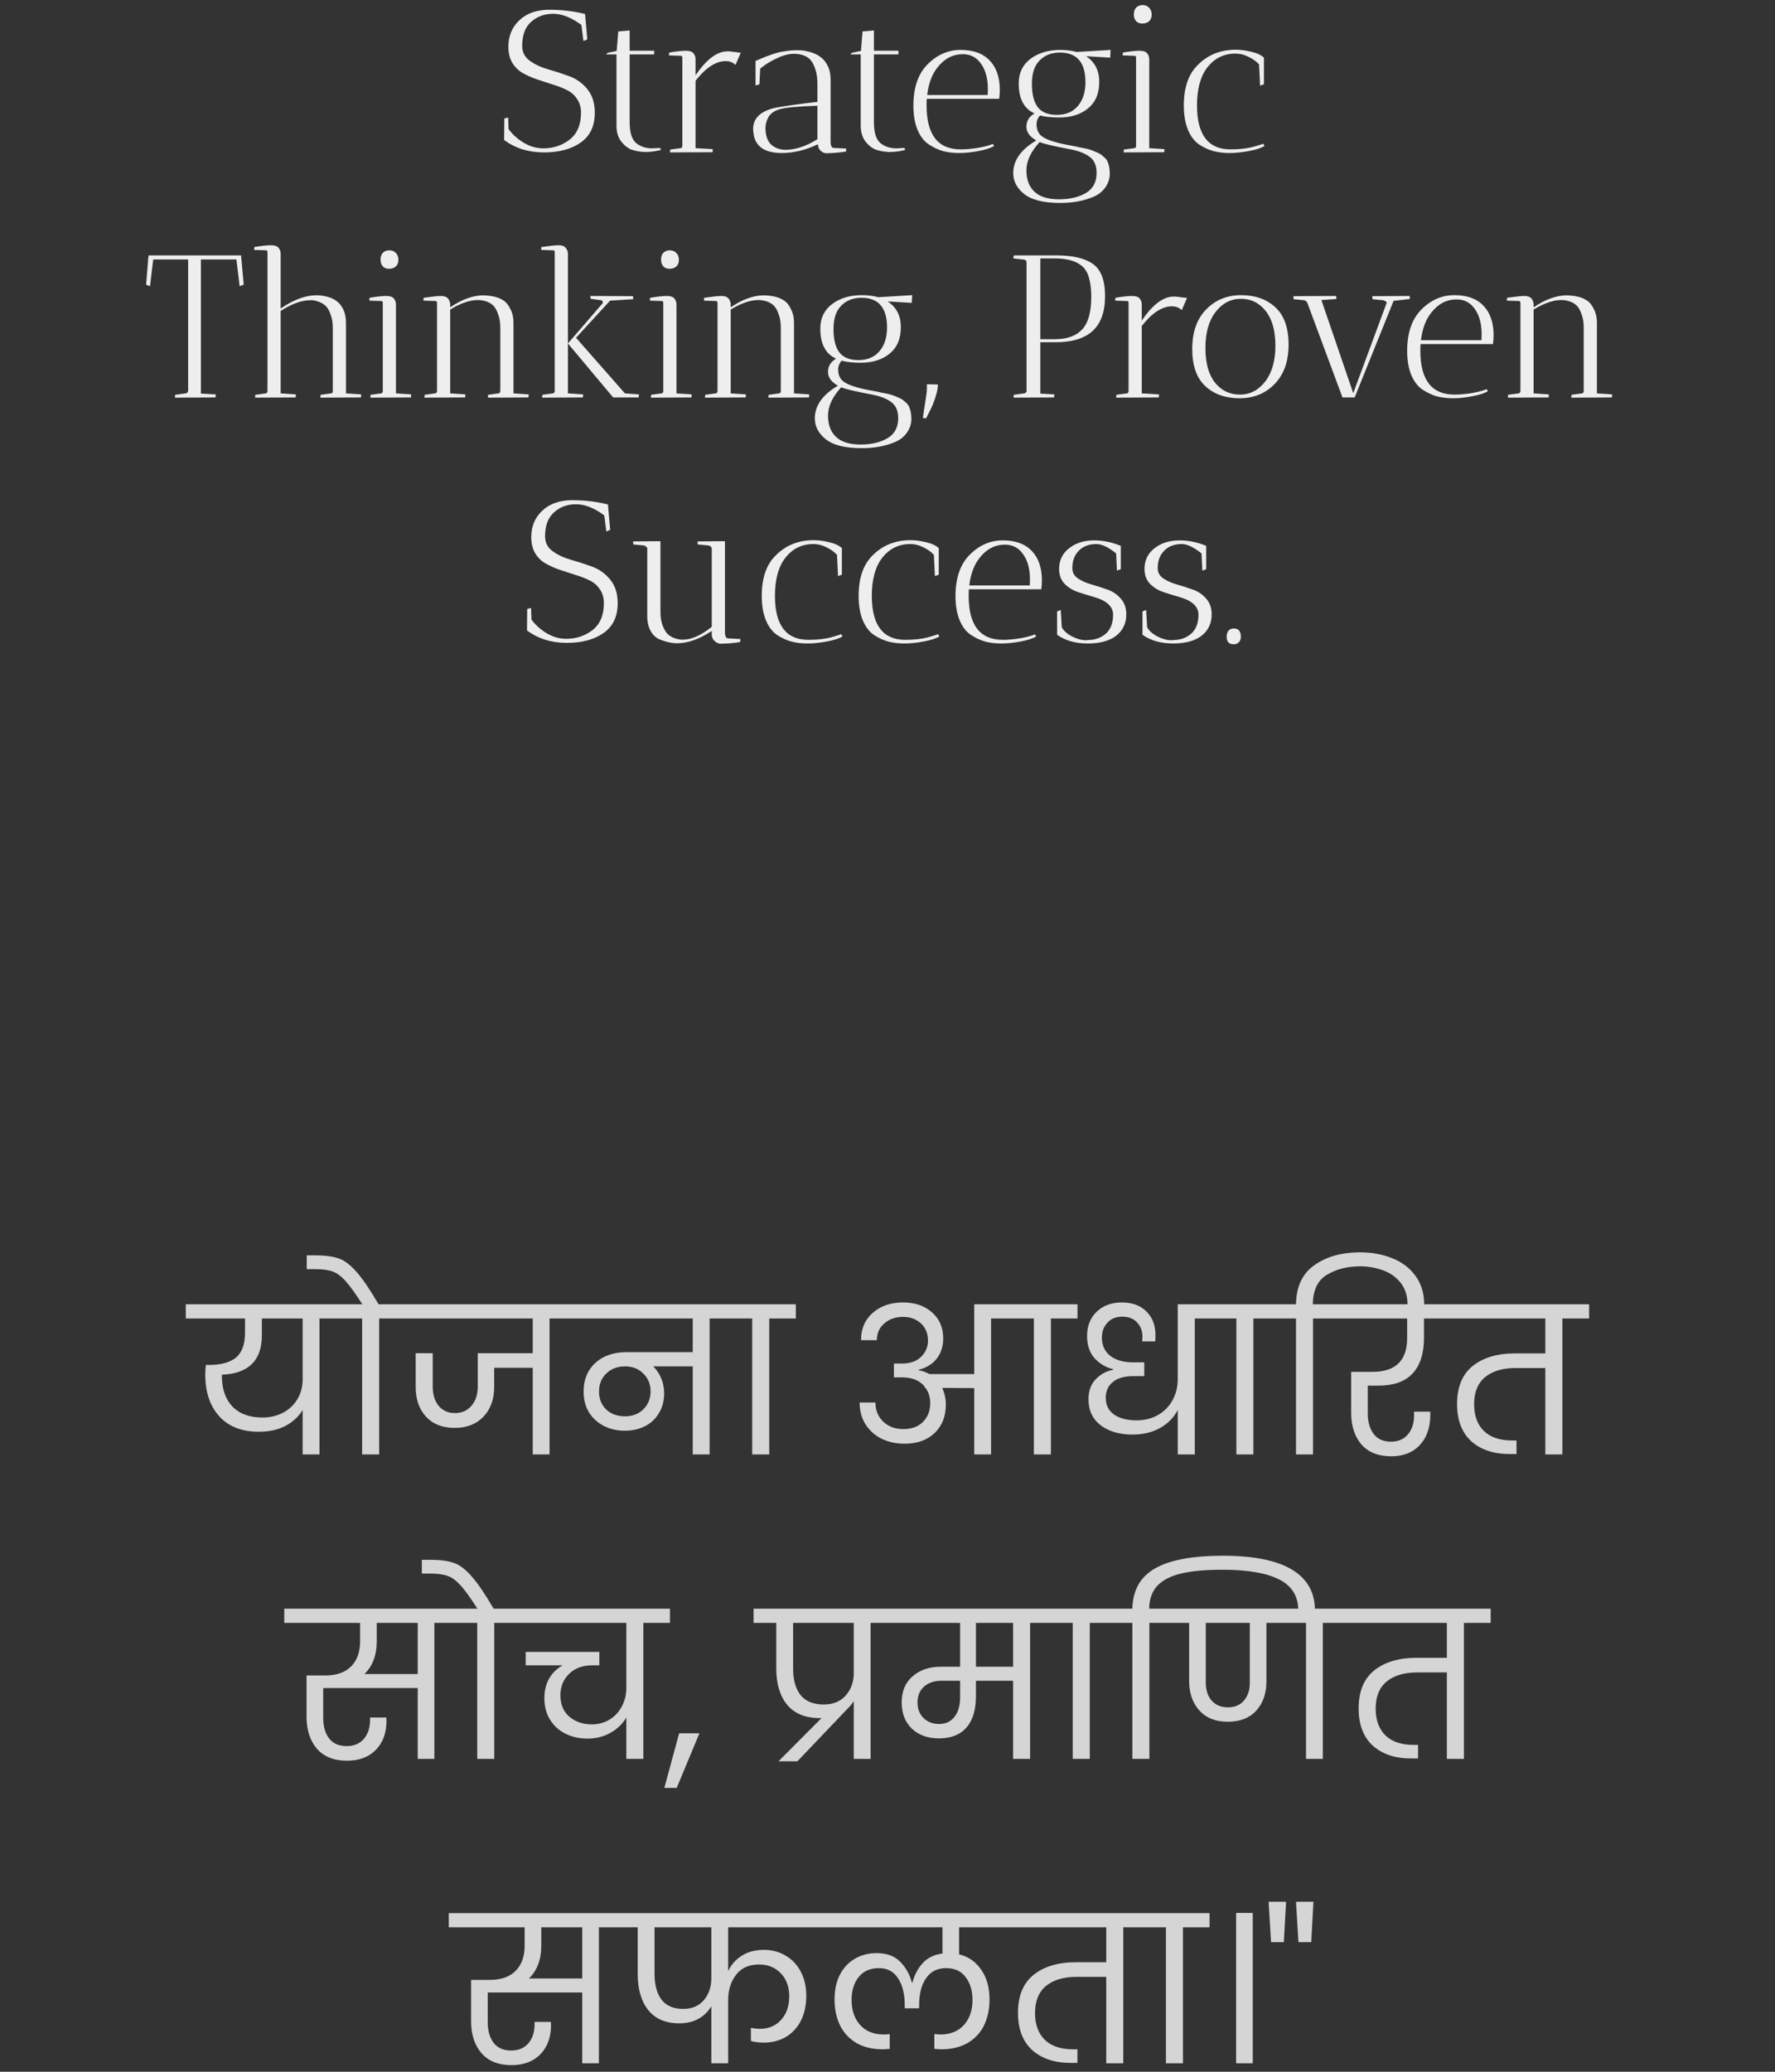 <svg width="210" height="245" viewBox="0 0 210 245" fill="none" xmlns="http://www.w3.org/2000/svg">
<rect x="0" y="0" width="210" height="245" fill="#333333" stroke="none"/>
<path d="M64.275 17.544C65.459 17.544 66.499 17.2 67.394 16.512C68.29 15.808 68.739 14.744 68.739 13.32C68.739 12.68 68.579 12.136 68.258 11.688C67.954 11.224 67.546 10.872 67.034 10.632C66.522 10.376 65.963 10.16 65.355 9.984C64.746 9.792 64.138 9.592 63.531 9.384C62.922 9.176 62.362 8.928 61.85 8.64C61.339 8.352 60.922 7.944 60.602 7.416C60.298 6.888 60.147 6.256 60.147 5.52C60.147 4.24 60.587 3.192 61.467 2.376C62.346 1.56 63.523 1.152 64.995 1.152C66.466 1.152 67.874 1.32 69.219 1.656L69.483 4.656L69.026 4.848L68.787 2.952C67.603 2.072 66.49 1.632 65.451 1.632C64.41 1.632 63.538 1.952 62.834 2.592C62.13 3.216 61.779 4.16 61.779 5.424C61.779 6.16 62.075 6.744 62.666 7.176C63.258 7.608 63.971 7.944 64.802 8.184C65.65 8.424 66.49 8.696 67.323 9C68.171 9.304 68.891 9.816 69.483 10.536C70.075 11.256 70.371 12.192 70.371 13.344C70.371 14.896 69.819 16.064 68.715 16.848C67.611 17.632 66.154 18.024 64.347 18.024C62.538 18.024 60.971 17.536 59.642 16.56L59.666 14.016L60.123 13.896L60.17 15.264C60.602 15.872 61.194 16.408 61.947 16.872C62.699 17.32 63.474 17.544 64.275 17.544ZM77.182 17.544L78.118 17.496L78.19 17.736C78.174 17.736 78.062 17.76 77.854 17.808C77.374 17.92 76.838 17.976 76.246 17.976C75.702 17.944 75.206 17.856 74.758 17.712C74.31 17.552 73.894 17.232 73.51 16.752C73.126 16.256 72.934 15.624 72.934 14.856V6.432H71.71L71.902 6.24L72.958 6.024L73.15 3.72L74.494 3.6V6H77.398V6.432H74.494V14.448C74.494 15.664 74.75 16.488 75.262 16.92C75.774 17.336 76.414 17.544 77.182 17.544ZM82.289 6.984V8.904C83.553 7.048 84.793 6.104 86.009 6.072C86.105 6.072 86.201 6.072 86.297 6.072L87.641 6.24L87.017 7.68C86.713 7.376 86.321 7.224 85.841 7.224C84.673 7.24 83.489 8.016 82.289 9.552V17.52L84.329 17.64C84.329 17.656 84.321 17.776 84.305 18L79.265 18.024C79.265 17.88 79.273 17.768 79.289 17.688L80.537 17.52C80.665 17.504 80.729 17.392 80.729 17.184V6.768C80.697 6.656 80.649 6.6 80.585 6.6L79.145 6.552L79.169 6.216C80.033 6.072 80.689 6 81.137 6C81.585 6 81.889 6.104 82.049 6.312C82.209 6.52 82.289 6.744 82.289 6.984ZM96.781 17.088H96.709C95.269 17.76 93.869 18.096 92.509 18.096C90.381 18.096 89.253 17.256 89.125 15.576C89.109 15.464 89.101 15.36 89.101 15.264C89.101 14.032 89.909 13.208 91.525 12.792C92.485 12.584 94.213 12.336 96.709 12.048V9.936C96.709 9.264 96.629 8.688 96.469 8.208C96.309 7.728 96.133 7.376 95.941 7.152C95.749 6.912 95.501 6.728 95.197 6.6C94.813 6.44 94.381 6.36 93.901 6.36C93.437 6.36 92.901 6.48 92.293 6.72C91.413 7.088 90.629 7.552 89.941 8.112L89.845 9.984L89.389 10.104V7.2L89.629 7.104C90.877 6.56 91.829 6.232 92.485 6.12C93.141 6.008 93.621 5.952 93.925 5.952C94.229 5.936 94.517 5.936 94.789 5.952C95.077 5.968 95.445 6.04 95.893 6.168C96.341 6.296 96.725 6.48 97.045 6.72C97.381 6.944 97.669 7.288 97.909 7.752C98.149 8.216 98.269 8.768 98.269 9.408V16.752C98.269 17.248 98.397 17.496 98.653 17.496L100.117 17.568L100.093 17.928C99.197 18.056 98.397 18.12 97.693 18.12C97.501 18.104 97.301 18.008 97.093 17.832C96.885 17.64 96.781 17.392 96.781 17.088ZM92.941 17.712C94.125 17.712 95.381 17.296 96.709 16.464V12.504C94.309 12.584 92.797 12.728 92.173 12.936C91.565 13.128 91.141 13.44 90.901 13.872C90.677 14.288 90.565 14.704 90.565 15.12C90.565 15.2 90.565 15.28 90.565 15.36C90.613 16.192 90.861 16.792 91.309 17.16C91.757 17.528 92.301 17.712 92.941 17.712ZM106.08 17.544L107.016 17.496L107.088 17.736C107.072 17.736 106.96 17.76 106.752 17.808C106.272 17.92 105.736 17.976 105.144 17.976C104.6 17.944 104.104 17.856 103.656 17.712C103.208 17.552 102.792 17.232 102.408 16.752C102.024 16.256 101.832 15.624 101.832 14.856V6.432H100.608L100.8 6.24L101.856 6.024L102.048 3.72L103.392 3.6V6H106.296V6.432H103.392V14.448C103.392 15.664 103.648 16.488 104.16 16.92C104.672 17.336 105.312 17.544 106.08 17.544ZM109.624 12.48C109.624 15.936 110.968 17.664 113.656 17.664C114.36 17.664 115.112 17.592 115.912 17.448C116.712 17.288 117.224 17.144 117.448 17.016L117.616 17.256C117.248 17.496 116.64 17.696 115.792 17.856C114.96 18.016 114.192 18.096 113.488 18.096C112.8 18.096 112.176 18.024 111.616 17.88C111.072 17.736 110.512 17.48 109.936 17.112C109.36 16.744 108.904 16.168 108.568 15.384C108.232 14.6 108.064 13.64 108.064 12.504C108.064 10.392 108.608 8.776 109.696 7.656C110.832 6.488 112.152 5.904 113.656 5.904C115.16 5.904 116.304 6.32 117.088 7.152C117.888 7.984 118.288 9.152 118.288 10.656C118.288 10.976 118.264 11.32 118.216 11.688H109.648C109.632 11.864 109.624 12.128 109.624 12.48ZM116.872 10.488C116.872 9.288 116.608 8.312 116.08 7.56C115.552 6.792 114.832 6.408 113.92 6.408C112.736 6.408 111.736 6.928 110.92 7.968C110.264 8.784 109.856 9.872 109.696 11.232H116.848C116.864 11.056 116.872 10.808 116.872 10.488ZM119.875 20.472C119.875 18.968 120.787 17.68 122.611 16.608C121.827 16.176 121.435 15.632 121.435 14.976C121.435 14.304 121.755 13.784 122.395 13.416C121.147 12.856 120.523 11.672 120.523 9.864C120.523 8.632 120.987 7.664 121.915 6.96C122.843 6.256 124.027 5.904 125.467 5.904C126.139 5.904 126.779 5.984 127.387 6.144L131.395 5.904L131.347 6.816L128.491 6.648C129.531 7.32 130.051 8.336 130.051 9.696C130.051 11.056 129.611 12.096 128.731 12.816C127.851 13.536 126.715 13.896 125.323 13.896C124.395 13.896 123.635 13.816 123.043 13.656C122.771 13.96 122.635 14.312 122.635 14.712C122.635 15.432 122.923 15.952 123.499 16.272C124.123 16.64 125.227 16.96 126.811 17.232C127.179 17.296 127.443 17.352 127.603 17.4C127.779 17.432 128.027 17.48 128.347 17.544C128.667 17.608 128.907 17.672 129.067 17.736C129.227 17.784 129.427 17.864 129.667 17.976C129.923 18.072 130.115 18.168 130.243 18.264C130.371 18.36 130.515 18.48 130.675 18.624C130.835 18.768 130.955 18.928 131.035 19.104C131.211 19.52 131.299 20 131.299 20.544C131.299 21.104 131.131 21.632 130.795 22.128C130.459 22.624 129.995 23 129.403 23.256C128.251 23.752 126.931 24 125.443 24C123.475 24 122.051 23.648 121.171 22.944C120.307 22.256 119.875 21.432 119.875 20.472ZM122.995 16.8C121.955 17.936 121.435 19.048 121.435 20.136C121.435 21.224 121.747 22.064 122.371 22.656C123.011 23.264 123.979 23.568 125.275 23.568C126.571 23.568 127.635 23.32 128.467 22.824C129.315 22.328 129.739 21.536 129.739 20.448C129.739 19.584 129.467 18.952 128.923 18.552C128.395 18.152 127.643 17.856 126.667 17.664C124.699 17.296 123.475 17.008 122.995 16.8ZM125.395 6.216C124.403 6.216 123.603 6.528 122.995 7.152C122.387 7.76 122.083 8.68 122.083 9.912C122.083 11.144 122.315 12.064 122.779 12.672C123.243 13.28 123.995 13.584 125.035 13.584C126.091 13.584 126.915 13.24 127.507 12.552C128.115 11.848 128.419 10.904 128.419 9.72C128.419 7.384 127.411 6.216 125.395 6.216ZM135.967 6.984V17.52L137.767 17.64C137.767 17.656 137.759 17.776 137.743 18L132.943 18.024C132.943 17.88 132.951 17.768 132.967 17.688L134.215 17.52C134.311 17.52 134.375 17.448 134.407 17.304V6.768C134.375 6.656 134.327 6.6 134.263 6.6L132.823 6.552L132.847 6.216C133.711 6.072 134.367 6 134.815 6C135.263 6 135.567 6.104 135.727 6.312C135.887 6.52 135.967 6.744 135.967 6.984ZM135.151 2.784C134.831 2.784 134.583 2.688 134.407 2.496C134.231 2.288 134.143 2.024 134.143 1.704C134.143 1.368 134.231 1.104 134.407 0.912C134.599 0.704 134.855 0.6 135.175 0.6C135.495 0.6 135.751 0.704 135.943 0.912C136.151 1.104 136.255 1.376 136.255 1.728C136.255 2.064 136.151 2.328 135.943 2.52C135.735 2.696 135.471 2.784 135.151 2.784ZM146.177 6.336C144.817 6.336 143.713 6.872 142.865 7.944C142.033 9 141.617 10.504 141.617 12.456C141.617 15.928 142.937 17.664 145.577 17.664C146.617 17.664 147.505 17.568 148.241 17.376C148.977 17.168 149.377 17.04 149.441 16.992L149.609 17.256C149.241 17.496 148.633 17.696 147.785 17.856C146.937 18.016 146.169 18.096 145.481 18.096C144.793 18.096 144.169 18.024 143.609 17.88C143.049 17.736 142.481 17.48 141.905 17.112C141.345 16.744 140.897 16.168 140.561 15.384C140.225 14.584 140.057 13.616 140.057 12.48C140.057 10.384 140.593 8.8 141.665 7.728C142.865 6.496 144.377 5.88 146.201 5.88C146.777 5.88 147.385 5.96 148.025 6.12C148.681 6.264 149.185 6.496 149.537 6.816V9.96L149.081 10.128L148.961 7.608C148.609 7.24 148.177 6.936 147.665 6.696C147.169 6.456 146.673 6.336 146.177 6.336ZM22.257 30.68H18.129L17.745 33.848L17.289 33.656L17.529 30.68H17.505L17.553 30.488L17.577 30.2L17.625 30.224V30.2H28.521L28.833 33.656L28.353 33.848L27.969 30.68H23.769V46.544L25.521 46.64C25.521 46.656 25.513 46.776 25.497 47L20.697 47.024C20.697 46.88 20.705 46.768 20.721 46.688L21.969 46.52C22.129 46.504 22.225 46.4 22.257 46.208V30.68ZM33.205 29.984V36.488C35.301 35.048 37.197 34.6 38.893 35.144C39.277 35.256 39.605 35.424 39.877 35.648C40.165 35.856 40.413 36.176 40.621 36.608C40.829 37.04 40.933 37.56 40.933 38.168V46.52L42.733 46.64C42.733 46.656 42.725 46.776 42.709 47L37.909 47.024C37.909 46.88 37.917 46.768 37.933 46.688L39.181 46.52C39.277 46.52 39.341 46.448 39.373 46.304V38.792C39.373 38.168 39.285 37.632 39.109 37.184C38.949 36.72 38.757 36.384 38.533 36.176C38.309 35.968 38.045 35.808 37.741 35.696C37.325 35.536 36.957 35.472 36.637 35.504C35.597 35.536 34.453 35.96 33.205 36.776V46.52L35.005 46.64C35.005 46.656 34.997 46.776 34.981 47L30.181 47.024C30.181 46.88 30.189 46.768 30.205 46.688L31.453 46.52C31.581 46.504 31.645 46.392 31.645 46.184V29.864C31.645 29.688 31.597 29.6 31.501 29.6L30.061 29.552L30.085 29.216C30.949 29.072 31.605 29 32.053 29C32.501 29 32.805 29.104 32.965 29.312C33.125 29.52 33.205 29.744 33.205 29.984ZM46.846 35.984V46.52L48.646 46.64C48.646 46.656 48.638 46.776 48.622 47L43.822 47.024C43.822 46.88 43.83 46.768 43.846 46.688L45.094 46.52C45.19 46.52 45.254 46.448 45.286 46.304V35.768C45.254 35.656 45.206 35.6 45.142 35.6L43.702 35.552L43.726 35.216C44.59 35.072 45.246 35 45.694 35C46.142 35 46.446 35.104 46.606 35.312C46.766 35.52 46.846 35.744 46.846 35.984ZM46.03 31.784C45.71 31.784 45.462 31.688 45.286 31.496C45.11 31.288 45.022 31.024 45.022 30.704C45.022 30.368 45.11 30.104 45.286 29.912C45.478 29.704 45.734 29.6 46.054 29.6C46.374 29.6 46.63 29.704 46.822 29.912C47.03 30.104 47.134 30.376 47.134 30.728C47.134 31.064 47.03 31.328 46.822 31.52C46.614 31.696 46.35 31.784 46.03 31.784ZM50.215 47.024L50.239 46.688L51.486 46.52C51.63 46.504 51.703 46.392 51.703 46.184V35.792C51.67 35.664 51.623 35.6 51.559 35.6L50.094 35.552L50.118 35.216C51.127 35.072 51.806 35 52.158 35C52.798 35 53.158 35.28 53.239 35.84H53.263V36.344C54.575 35.448 55.831 34.976 57.031 34.928C58.199 34.928 59.087 35.16 59.694 35.624C59.967 35.832 60.206 36.16 60.414 36.608C60.639 37.04 60.751 37.56 60.751 38.168V46.52L62.55 46.64C62.55 46.656 62.542 46.776 62.526 47L57.727 47.024C57.727 46.88 57.734 46.768 57.751 46.688L58.998 46.52C59.127 46.504 59.191 46.392 59.191 46.184V38.768C59.191 38.128 59.102 37.584 58.926 37.136C58.767 36.688 58.583 36.36 58.374 36.152C58.166 35.944 57.91 35.784 57.606 35.672C57.255 35.544 56.886 35.48 56.502 35.48C55.542 35.496 54.462 35.872 53.263 36.608V46.52L55.062 46.64C55.062 46.656 55.054 46.776 55.038 47L50.215 47.024ZM64.142 47.024L64.166 46.688L65.414 46.52C65.526 46.504 65.598 46.424 65.63 46.28V29.864C65.63 29.688 65.582 29.6 65.486 29.6L64.022 29.552L64.046 29.216C65.054 29.072 65.742 29 66.11 29C66.494 29 66.766 29.104 66.926 29.312C67.102 29.52 67.19 29.744 67.19 29.984V46.52L68.99 46.64C68.99 46.656 68.982 46.776 68.966 47L64.142 47.024ZM75.59 46.64C75.59 46.656 75.582 46.776 75.566 47H72.542L67.19 40.616L71.318 35.84C71.318 35.632 71.254 35.52 71.126 35.504L69.878 35.336C69.862 35.256 69.854 35.144 69.854 35L74.894 35.024C74.894 35.04 74.902 35.16 74.918 35.384L72.182 35.552L68.15 39.944L73.934 46.52L75.59 46.64ZM80.033 35.984V46.52L81.833 46.64C81.833 46.656 81.825 46.776 81.809 47L77.009 47.024C77.009 46.88 77.017 46.768 77.033 46.688L78.281 46.52C78.377 46.52 78.441 46.448 78.473 46.304V35.768C78.441 35.656 78.393 35.6 78.329 35.6L76.889 35.552L76.913 35.216C77.777 35.072 78.433 35 78.881 35C79.329 35 79.633 35.104 79.793 35.312C79.953 35.52 80.033 35.744 80.033 35.984ZM79.217 31.784C78.897 31.784 78.649 31.688 78.473 31.496C78.297 31.288 78.209 31.024 78.209 30.704C78.209 30.368 78.297 30.104 78.473 29.912C78.665 29.704 78.921 29.6 79.241 29.6C79.561 29.6 79.817 29.704 80.009 29.912C80.217 30.104 80.321 30.376 80.321 30.728C80.321 31.064 80.217 31.328 80.009 31.52C79.801 31.696 79.537 31.784 79.217 31.784ZM83.402 47.024L83.426 46.688L84.674 46.52C84.818 46.504 84.89 46.392 84.89 46.184V35.792C84.858 35.664 84.81 35.6 84.746 35.6L83.282 35.552L83.306 35.216C84.314 35.072 84.994 35 85.346 35C85.986 35 86.346 35.28 86.426 35.84H86.45V36.344C87.762 35.448 89.018 34.976 90.218 34.928C91.386 34.928 92.274 35.16 92.882 35.624C93.154 35.832 93.394 36.16 93.602 36.608C93.826 37.04 93.938 37.56 93.938 38.168V46.52L95.738 46.64C95.738 46.656 95.73 46.776 95.714 47L90.914 47.024C90.914 46.88 90.922 46.768 90.938 46.688L92.186 46.52C92.314 46.504 92.378 46.392 92.378 46.184V38.768C92.378 38.128 92.29 37.584 92.114 37.136C91.954 36.688 91.77 36.36 91.562 36.152C91.354 35.944 91.098 35.784 90.794 35.672C90.442 35.544 90.074 35.48 89.69 35.48C88.73 35.496 87.65 35.872 86.45 36.608V46.52L88.25 46.64C88.25 46.656 88.242 46.776 88.226 47L83.402 47.024ZM96.402 49.472C96.402 47.968 97.314 46.68 99.138 45.608C98.354 45.176 97.962 44.632 97.962 43.976C97.962 43.304 98.282 42.784 98.922 42.416C97.674 41.856 97.05 40.672 97.05 38.864C97.05 37.632 97.514 36.664 98.442 35.96C99.37 35.256 100.554 34.904 101.994 34.904C102.666 34.904 103.306 34.984 103.914 35.144L107.922 34.904L107.874 35.816L105.018 35.648C106.058 36.32 106.578 37.336 106.578 38.696C106.578 40.056 106.138 41.096 105.258 41.816C104.378 42.536 103.242 42.896 101.85 42.896C100.922 42.896 100.162 42.816 99.57 42.656C99.298 42.96 99.162 43.312 99.162 43.712C99.162 44.432 99.45 44.952 100.026 45.272C100.65 45.64 101.754 45.96 103.338 46.232C103.706 46.296 103.97 46.352 104.13 46.4C104.306 46.432 104.554 46.48 104.874 46.544C105.194 46.608 105.434 46.672 105.594 46.736C105.754 46.784 105.954 46.864 106.194 46.976C106.45 47.072 106.642 47.168 106.77 47.264C106.898 47.36 107.042 47.48 107.202 47.624C107.362 47.768 107.482 47.928 107.562 48.104C107.738 48.52 107.826 49 107.826 49.544C107.826 50.104 107.658 50.632 107.322 51.128C106.986 51.624 106.522 52 105.93 52.256C104.778 52.752 103.458 53 101.97 53C100.002 53 98.578 52.648 97.698 51.944C96.834 51.256 96.402 50.432 96.402 49.472ZM99.522 45.8C98.482 46.936 97.962 48.048 97.962 49.136C97.962 50.224 98.274 51.064 98.898 51.656C99.538 52.264 100.506 52.568 101.802 52.568C103.098 52.568 104.162 52.32 104.994 51.824C105.842 51.328 106.266 50.536 106.266 49.448C106.266 48.584 105.994 47.952 105.45 47.552C104.922 47.152 104.17 46.856 103.194 46.664C101.226 46.296 100.002 46.008 99.522 45.8ZM101.922 35.216C100.93 35.216 100.13 35.528 99.522 36.152C98.914 36.76 98.61 37.68 98.61 38.912C98.61 40.144 98.842 41.064 99.306 41.672C99.77 42.28 100.522 42.584 101.562 42.584C102.618 42.584 103.442 42.24 104.034 41.552C104.642 40.848 104.946 39.904 104.946 38.72C104.946 36.384 103.938 35.216 101.922 35.216ZM109.663 45.44C109.663 45.44 110.095 45.448 110.959 45.464C110.959 46.024 110.775 46.776 110.407 47.72C110.279 48.056 110.127 48.384 109.951 48.704C109.791 49.024 109.663 49.28 109.567 49.472L109.183 49.424L109.303 48.608C109.543 47.152 109.663 46.272 109.663 45.968C109.663 45.664 109.663 45.488 109.663 45.44ZM119.891 30.488L119.939 30.2H124.931C126.899 30.2 128.355 30.536 129.299 31.208C130.259 31.88 130.739 33.152 130.739 35.024C130.739 36.88 130.243 38.256 129.251 39.152C128.275 40.032 126.835 40.472 124.931 40.472H123.083V46.544L124.739 46.64C124.739 46.656 124.731 46.776 124.715 47L119.915 47.024C119.915 46.88 119.923 46.768 119.939 46.688L121.187 46.52C121.299 46.504 121.387 46.432 121.451 46.304V30.944C121.387 30.8 121.299 30.72 121.187 30.704L119.915 30.56C119.899 30.544 119.891 30.52 119.891 30.488ZM124.811 30.56H123.083V40.112H124.811C126.251 40.112 127.323 39.728 128.027 38.96C128.747 38.192 129.107 36.912 129.107 35.12C129.107 33.312 128.755 32.104 128.051 31.496C127.347 30.872 126.267 30.56 124.811 30.56ZM135.082 35.984V37.904C136.346 36.048 137.586 35.104 138.802 35.072C138.898 35.072 138.994 35.072 139.09 35.072L140.434 35.24L139.81 36.68C139.506 36.376 139.114 36.224 138.634 36.224C137.466 36.24 136.282 37.016 135.082 38.552V46.52L137.122 46.64C137.122 46.656 137.114 46.776 137.098 47L132.058 47.024C132.058 46.88 132.066 46.768 132.082 46.688L133.33 46.52C133.458 46.504 133.522 46.392 133.522 46.184V35.768C133.49 35.656 133.442 35.6 133.378 35.6L131.938 35.552L131.962 35.216C132.826 35.072 133.482 35 133.93 35C134.378 35 134.682 35.104 134.842 35.312C135.002 35.52 135.082 35.744 135.082 35.984ZM146.645 47.096C144.981 47.096 143.629 46.616 142.589 45.656C141.565 44.696 141.053 43.232 141.053 41.264C141.053 39.28 141.597 37.728 142.685 36.608C143.789 35.472 145.173 34.904 146.837 34.904C148.501 34.904 149.853 35.384 150.893 36.344C151.933 37.304 152.453 38.776 152.453 40.76C152.453 42.728 151.901 44.28 150.797 45.416C149.709 46.536 148.325 47.096 146.645 47.096ZM146.813 35.336C145.613 35.336 144.613 35.856 143.813 36.896C143.013 37.936 142.613 39.352 142.613 41.144C142.613 42.92 142.989 44.288 143.741 45.248C144.509 46.192 145.493 46.664 146.693 46.664C147.893 46.664 148.893 46.144 149.693 45.104C150.493 44.064 150.893 42.656 150.893 40.88C150.893 39.104 150.509 37.736 149.741 36.776C148.989 35.816 148.013 35.336 146.813 35.336ZM166.774 35C166.774 35.016 166.782 35.136 166.798 35.36L164.878 35.576L160.27 47H158.83L154.654 35.768C154.558 35.624 154.438 35.536 154.294 35.504L153.046 35.384L153.022 35.024L158.086 35C158.086 35.016 158.094 35.136 158.11 35.36L156.334 35.48L160.102 46.496L164.038 35.864C164.086 35.784 164.054 35.712 163.942 35.648C163.846 35.568 163.742 35.52 163.63 35.504L162.382 35.384L162.358 35.024L166.774 35ZM168.042 41.48C168.042 44.936 169.386 46.664 172.074 46.664C172.778 46.664 173.53 46.592 174.33 46.448C175.13 46.288 175.642 46.144 175.866 46.016L176.034 46.256C175.666 46.496 175.058 46.696 174.21 46.856C173.378 47.016 172.61 47.096 171.906 47.096C171.218 47.096 170.594 47.024 170.034 46.88C169.49 46.736 168.93 46.48 168.354 46.112C167.778 45.744 167.322 45.168 166.986 44.384C166.65 43.6 166.482 42.64 166.482 41.504C166.482 39.392 167.026 37.776 168.114 36.656C169.25 35.488 170.57 34.904 172.074 34.904C173.578 34.904 174.722 35.32 175.506 36.152C176.306 36.984 176.706 38.152 176.706 39.656C176.706 39.976 176.682 40.32 176.634 40.688H168.066C168.05 40.864 168.042 41.128 168.042 41.48ZM175.29 39.488C175.29 38.288 175.026 37.312 174.498 36.56C173.97 35.792 173.25 35.408 172.338 35.408C171.154 35.408 170.154 35.928 169.338 36.968C168.682 37.784 168.274 38.872 168.114 40.232H175.266C175.282 40.056 175.29 39.808 175.29 39.488ZM178.394 47.024L178.418 46.688L179.666 46.52C179.81 46.504 179.882 46.392 179.882 46.184V35.792C179.85 35.664 179.802 35.6 179.738 35.6L178.274 35.552L178.298 35.216C179.306 35.072 179.986 35 180.338 35C180.978 35 181.338 35.28 181.418 35.84H181.442V36.344C182.754 35.448 184.01 34.976 185.21 34.928C186.378 34.928 187.266 35.16 187.874 35.624C188.146 35.832 188.386 36.16 188.594 36.608C188.818 37.04 188.93 37.56 188.93 38.168V46.52L190.73 46.64C190.73 46.656 190.722 46.776 190.706 47L185.906 47.024C185.906 46.88 185.914 46.768 185.93 46.688L187.178 46.52C187.306 46.504 187.37 46.392 187.37 46.184V38.768C187.37 38.128 187.282 37.584 187.106 37.136C186.946 36.688 186.762 36.36 186.554 36.152C186.346 35.944 186.09 35.784 185.786 35.672C185.434 35.544 185.066 35.48 184.682 35.48C183.722 35.496 182.642 35.872 181.442 36.608V46.52L183.242 46.64C183.242 46.656 183.234 46.776 183.218 47L178.394 47.024ZM66.981 75.544C68.165 75.544 69.206 75.2 70.102 74.512C70.998 73.808 71.445 72.744 71.445 71.32C71.445 70.68 71.285 70.136 70.966 69.688C70.662 69.224 70.254 68.872 69.742 68.632C69.23 68.376 68.669 68.16 68.061 67.984C67.454 67.792 66.846 67.592 66.237 67.384C65.629 67.176 65.07 66.928 64.558 66.64C64.046 66.352 63.63 65.944 63.309 65.416C63.005 64.888 62.853 64.256 62.853 63.52C62.853 62.24 63.294 61.192 64.174 60.376C65.053 59.56 66.23 59.152 67.701 59.152C69.174 59.152 70.582 59.32 71.925 59.656L72.189 62.656L71.734 62.848L71.493 60.952C70.309 60.072 69.198 59.632 68.157 59.632C67.118 59.632 66.246 59.952 65.541 60.592C64.838 61.216 64.486 62.16 64.486 63.424C64.486 64.16 64.781 64.744 65.374 65.176C65.966 65.608 66.677 65.944 67.51 66.184C68.358 66.424 69.198 66.696 70.029 67C70.877 67.304 71.597 67.816 72.189 68.536C72.781 69.256 73.078 70.192 73.078 71.344C73.078 72.896 72.525 74.064 71.421 74.848C70.317 75.632 68.862 76.024 67.053 76.024C65.246 76.024 63.678 75.536 62.349 74.56L62.373 72.016L62.83 71.896L62.877 73.264C63.309 73.872 63.901 74.408 64.653 74.872C65.406 75.32 66.181 75.544 66.981 75.544ZM74.921 64.384L74.897 64.024L78.137 64V72.352C78.137 72.976 78.225 73.52 78.401 73.984C78.577 74.432 78.769 74.76 78.977 74.968C79.201 75.176 79.457 75.336 79.745 75.448C80.193 75.608 80.569 75.672 80.873 75.64C81.849 75.624 82.961 75.12 84.209 74.128V64.84C84.145 64.648 84.009 64.536 83.801 64.504L82.553 64.384C82.537 64.288 82.529 64.168 82.529 64.024L85.769 64V74.896C85.801 75.296 85.929 75.496 86.153 75.496L87.593 75.568L87.569 75.928C86.801 76.056 86.001 76.12 85.169 76.12C84.977 76.104 84.769 76 84.545 75.808C84.321 75.6 84.209 75.344 84.209 75.04V74.608C82.753 75.584 81.377 76.072 80.081 76.072C79.537 76.072 78.897 75.936 78.161 75.664C77.681 75.488 77.297 75.16 77.009 74.68C76.721 74.184 76.577 73.568 76.577 72.832V64.864C76.577 64.784 76.529 64.712 76.433 64.648C76.353 64.568 76.265 64.52 76.169 64.504L74.921 64.384ZM96.243 64.336C94.883 64.336 93.779 64.872 92.931 65.944C92.099 67 91.683 68.504 91.683 70.456C91.683 73.928 93.003 75.664 95.643 75.664C96.683 75.664 97.571 75.568 98.307 75.376C99.043 75.168 99.443 75.04 99.507 74.992L99.675 75.256C99.307 75.496 98.699 75.696 97.851 75.856C97.003 76.016 96.235 76.096 95.547 76.096C94.859 76.096 94.235 76.024 93.675 75.88C93.115 75.736 92.547 75.48 91.971 75.112C91.411 74.744 90.963 74.168 90.627 73.384C90.291 72.584 90.123 71.616 90.123 70.48C90.123 68.384 90.659 66.8 91.731 65.728C92.931 64.496 94.443 63.88 96.267 63.88C96.843 63.88 97.451 63.96 98.091 64.12C98.747 64.264 99.251 64.496 99.603 64.816V67.96L99.147 68.128L99.027 65.608C98.675 65.24 98.243 64.936 97.731 64.696C97.235 64.456 96.739 64.336 96.243 64.336ZM107.704 64.336C106.344 64.336 105.24 64.872 104.392 65.944C103.56 67 103.144 68.504 103.144 70.456C103.144 73.928 104.464 75.664 107.104 75.664C108.144 75.664 109.032 75.568 109.768 75.376C110.504 75.168 110.904 75.04 110.968 74.992L111.136 75.256C110.768 75.496 110.16 75.696 109.312 75.856C108.464 76.016 107.696 76.096 107.008 76.096C106.32 76.096 105.696 76.024 105.136 75.88C104.576 75.736 104.008 75.48 103.432 75.112C102.872 74.744 102.424 74.168 102.088 73.384C101.752 72.584 101.584 71.616 101.584 70.48C101.584 68.384 102.12 66.8 103.192 65.728C104.392 64.496 105.904 63.88 107.728 63.88C108.304 63.88 108.912 63.96 109.552 64.12C110.208 64.264 110.712 64.496 111.064 64.816V67.96L110.608 68.128L110.488 65.608C110.136 65.24 109.704 64.936 109.192 64.696C108.696 64.456 108.2 64.336 107.704 64.336ZM114.605 70.48C114.605 73.936 115.949 75.664 118.637 75.664C119.341 75.664 120.093 75.592 120.893 75.448C121.693 75.288 122.205 75.144 122.429 75.016L122.597 75.256C122.229 75.496 121.621 75.696 120.773 75.856C119.941 76.016 119.173 76.096 118.469 76.096C117.781 76.096 117.157 76.024 116.597 75.88C116.053 75.736 115.493 75.48 114.917 75.112C114.341 74.744 113.885 74.168 113.549 73.384C113.213 72.6 113.045 71.64 113.045 70.504C113.045 68.392 113.589 66.776 114.677 65.656C115.813 64.488 117.133 63.904 118.637 63.904C120.141 63.904 121.285 64.32 122.069 65.152C122.869 65.984 123.269 67.152 123.269 68.656C123.269 68.976 123.245 69.32 123.197 69.688H114.629C114.613 69.864 114.605 70.128 114.605 70.48ZM121.853 68.488C121.853 67.288 121.589 66.312 121.061 65.56C120.533 64.792 119.813 64.408 118.901 64.408C117.717 64.408 116.717 64.928 115.901 65.968C115.245 66.784 114.837 67.872 114.677 69.232H121.829C121.845 69.056 121.853 68.808 121.853 68.488ZM128.473 75.712C128.569 75.712 128.665 75.704 128.761 75.688C129.593 75.672 130.289 75.416 130.849 74.92C131.409 74.408 131.689 73.664 131.689 72.688C131.689 71.728 130.937 71.032 129.433 70.6C128.809 70.424 128.185 70.232 127.561 70.024C126.937 69.816 126.401 69.488 125.953 69.04C125.521 68.592 125.305 68.008 125.305 67.288C125.305 66.264 125.697 65.448 126.481 64.84C127.265 64.216 128.257 63.904 129.457 63.904C130.353 63.904 131.257 64.064 132.169 64.384L132.601 64.552V67.312L132.145 67.48L132.049 65.44C131.121 64.704 130.345 64.336 129.721 64.336C128.841 64.336 128.145 64.6 127.633 65.128C127.121 65.64 126.865 66.328 126.865 67.192C126.865 67.688 127.081 68.088 127.513 68.392C127.961 68.696 128.497 68.936 129.121 69.112C129.745 69.288 130.369 69.488 130.993 69.712C131.617 69.92 132.145 70.272 132.577 70.768C133.025 71.248 133.249 71.88 133.249 72.664C133.249 73.72 132.849 74.56 132.049 75.184C131.265 75.792 130.145 76.096 128.689 76.096C127.233 76.096 126.025 75.752 125.065 75.064V72.304L125.497 72.136L125.617 74.176C125.841 74.592 126.241 74.952 126.817 75.256C127.409 75.56 127.961 75.712 128.473 75.712ZM138.575 75.712C138.671 75.712 138.767 75.704 138.863 75.688C139.695 75.672 140.391 75.416 140.951 74.92C141.511 74.408 141.791 73.664 141.791 72.688C141.791 71.728 141.039 71.032 139.535 70.6C138.911 70.424 138.287 70.232 137.663 70.024C137.039 69.816 136.503 69.488 136.055 69.04C135.623 68.592 135.407 68.008 135.407 67.288C135.407 66.264 135.799 65.448 136.583 64.84C137.367 64.216 138.359 63.904 139.559 63.904C140.455 63.904 141.359 64.064 142.271 64.384L142.703 64.552V67.312L142.247 67.48L142.151 65.44C141.223 64.704 140.447 64.336 139.823 64.336C138.943 64.336 138.247 64.6 137.735 65.128C137.223 65.64 136.967 66.328 136.967 67.192C136.967 67.688 137.183 68.088 137.615 68.392C138.063 68.696 138.599 68.936 139.223 69.112C139.847 69.288 140.471 69.488 141.095 69.712C141.719 69.92 142.247 70.272 142.679 70.768C143.127 71.248 143.351 71.88 143.351 72.664C143.351 73.72 142.951 74.56 142.151 75.184C141.367 75.792 140.247 76.096 138.791 76.096C137.335 76.096 136.127 75.752 135.167 75.064V72.304L135.599 72.136L135.719 74.176C135.943 74.592 136.343 74.952 136.919 75.256C137.511 75.56 138.063 75.712 138.575 75.712ZM145.125 75.304C145.125 75 145.197 74.76 145.341 74.584C145.501 74.408 145.709 74.32 145.965 74.32C146.525 74.32 146.805 74.648 146.805 75.304C146.805 75.576 146.725 75.792 146.565 75.952C146.405 76.112 146.205 76.192 145.965 76.192C145.405 76.192 145.125 75.896 145.125 75.304Z" fill="#EEEEEE"/>
<path d="M40.965 155.92H37.797V172H35.805V166.744C35.341 167.512 34.669 168.136 33.789 168.616C32.909 169.08 31.853 169.312 30.621 169.312C28.605 169.312 27.045 168.704 25.941 167.488C24.837 166.272 24.285 164.624 24.285 162.544C24.285 162.176 24.309 161.8 24.357 161.416H24.693C26.117 161.416 27.189 161.128 27.909 160.552C28.629 159.96 28.989 158.968 28.989 157.576V155.92H21.981V154.24H40.965V155.92ZM35.805 155.92H30.981V157.912C30.981 160.888 29.405 162.44 26.253 162.568V162.736C26.253 164.256 26.669 165.456 27.501 166.336C28.349 167.2 29.525 167.632 31.029 167.632C31.925 167.632 32.733 167.448 33.453 167.08C34.189 166.696 34.765 166.16 35.181 165.472C35.597 164.784 35.805 164 35.805 163.12V155.92ZM48.004 154.24V155.92H44.86V172H42.844V155.92H39.676V154.24H42.868C42.052 152.96 41.38 152.032 40.852 151.456C40.324 150.88 39.812 150.512 39.316 150.352C38.82 150.176 38.148 150.088 37.3 150.088H36.292V148.456H37.276C38.444 148.456 39.372 148.576 40.06 148.816C40.732 149.04 41.428 149.56 42.148 150.376C42.868 151.176 43.748 152.464 44.788 154.24H48.004ZM68.187 155.92H65.019V172H63.027V161.752H58.467V164.032C58.467 165.472 58.043 166.64 57.195 167.536C56.363 168.416 55.227 168.856 53.787 168.856C52.347 168.856 51.219 168.416 50.403 167.536C49.587 166.64 49.179 165.472 49.179 164.032V160.024H51.195V163.984C51.195 164.912 51.427 165.664 51.891 166.24C52.371 166.816 53.011 167.104 53.811 167.104C54.643 167.104 55.299 166.816 55.779 166.24C56.275 165.664 56.523 164.912 56.523 163.984V160.024H63.027V155.92H46.731V154.24H68.187V155.92ZM87.119 155.92H83.951V172H81.959V161.584H77.279C77.679 161.968 77.991 162.432 78.215 162.976C78.455 163.52 78.575 164.12 78.575 164.776C78.575 165.672 78.367 166.456 77.951 167.128C77.551 167.8 76.999 168.312 76.295 168.664C75.591 169.016 74.799 169.192 73.919 169.192C73.007 169.192 72.175 169 71.423 168.616C70.687 168.232 70.103 167.696 69.671 167.008C69.255 166.304 69.047 165.488 69.047 164.56C69.047 163.6 69.263 162.768 69.695 162.064C70.143 161.36 70.743 160.824 71.495 160.456C72.263 160.088 73.127 159.904 74.087 159.904H81.959V155.92H66.887V154.24H87.119V155.92ZM73.943 167.488C74.823 167.488 75.543 167.216 76.103 166.672C76.679 166.112 76.967 165.4 76.967 164.536C76.967 163.688 76.679 162.984 76.103 162.424C75.543 161.864 74.823 161.584 73.943 161.584C73.047 161.584 72.311 161.864 71.735 162.424C71.159 162.968 70.871 163.68 70.871 164.56C70.871 165.424 71.151 166.128 71.711 166.672C72.287 167.216 73.031 167.488 73.943 167.488ZM88.993 172V155.92H85.825V154.24H94.153V155.92H91.009V172H88.993ZM127.478 155.92H124.334V172H122.318V155.92H117.254V172H115.262V164.152L111.47 164.128C111.758 164.752 111.902 165.408 111.902 166.096C111.902 167.504 111.454 168.632 110.558 169.48C109.678 170.312 108.502 170.728 107.03 170.728C106.006 170.728 105.086 170.528 104.27 170.128C103.47 169.712 102.838 169.136 102.374 168.4C101.926 167.664 101.702 166.816 101.702 165.856H103.574C103.574 166.768 103.878 167.52 104.486 168.112C105.11 168.704 105.91 169 106.886 169C107.846 169 108.614 168.72 109.19 168.16C109.766 167.584 110.054 166.84 110.054 165.928C110.054 165.24 109.87 164.64 109.502 164.128H109.43L109.406 163.984C108.814 163.248 107.91 162.88 106.694 162.88H105.758V161.248H106.694C107.67 161.248 108.43 160.984 108.974 160.456C109.518 159.912 109.79 159.28 109.79 158.56C109.79 157.696 109.51 157.008 108.95 156.496C108.39 155.984 107.686 155.728 106.838 155.728C105.958 155.728 105.222 155.984 104.63 156.496C104.038 156.992 103.742 157.656 103.742 158.488H101.87C101.87 157.128 102.334 156.048 103.262 155.248C104.19 154.432 105.382 154.024 106.838 154.024C108.246 154.024 109.39 154.416 110.27 155.2C111.15 155.968 111.59 157 111.59 158.296C111.59 159.224 111.334 160.016 110.822 160.672C110.326 161.312 109.606 161.752 108.662 161.992V162.04C109.11 162.104 109.542 162.256 109.958 162.496H115.262V154.24H127.478V155.92ZM144.476 155.92H141.356V172H139.34V166.744C138.86 167.656 138.156 168.368 137.228 168.88C136.3 169.392 135.22 169.648 133.988 169.648C132.468 169.648 131.22 169.288 130.244 168.568C129.268 167.832 128.78 166.8 128.78 165.472C128.78 164.48 129.068 163.688 129.644 163.096C130.236 162.488 130.924 162.12 131.708 161.992V161.92C130.844 161.712 130.108 161.28 129.5 160.624C128.908 159.952 128.612 159.072 128.612 157.984C128.612 156.816 128.988 155.864 129.74 155.128C130.508 154.392 131.5 154.024 132.716 154.024C133.948 154.024 134.916 154.376 135.62 155.08C136.34 155.784 136.7 156.704 136.7 157.84C136.7 158.192 136.692 158.456 136.676 158.632H135.14L135.164 158.056C135.164 157.384 134.948 156.824 134.516 156.376C134.1 155.928 133.524 155.704 132.788 155.704C132.036 155.704 131.444 155.944 131.012 156.424C130.58 156.888 130.364 157.472 130.364 158.176C130.364 159.088 130.692 159.808 131.348 160.336C132.02 160.848 132.908 161.104 134.012 161.104H135.38V162.736H134.084C133.028 162.736 132.22 162.968 131.66 163.432C131.1 163.896 130.82 164.512 130.82 165.28C130.82 166.16 131.156 166.832 131.828 167.296C132.5 167.744 133.372 167.968 134.444 167.968C135.372 167.968 136.204 167.768 136.94 167.368C137.692 166.952 138.276 166.376 138.692 165.64C139.124 164.888 139.34 164.032 139.34 163.072V154.24H144.476V155.92ZM146.274 172V155.92H143.106V154.24H151.434V155.92H148.29V172H146.274ZM160.937 148.096C162.313 148.096 163.569 148.328 164.705 148.792C165.857 149.24 166.777 149.936 167.465 150.88C168.153 151.808 168.497 152.952 168.497 154.312V154.72H166.529V154.336C166.529 153.248 166.249 152.36 165.689 151.672C165.129 150.984 164.425 150.496 163.577 150.208C162.729 149.904 161.849 149.752 160.937 149.752C159.401 149.752 158.081 150.088 156.977 150.76C155.889 151.416 155.337 152.576 155.321 154.24H158.489V155.92H155.345V172H153.329V155.92H150.161V154.24H153.329C153.361 152.144 154.089 150.6 155.513 149.608C156.937 148.6 158.745 148.096 160.937 148.096ZM161.823 163.864V167.152C161.823 168.16 162.055 168.968 162.519 169.576C162.983 170.184 163.663 170.488 164.559 170.488C165.407 170.488 166.071 170.208 166.551 169.648C167.047 169.072 167.295 168.32 167.295 167.392V166.936H169.215V167.344C169.215 168.832 168.799 170.016 167.967 170.896C167.151 171.776 166.031 172.216 164.607 172.216C163.055 172.216 161.871 171.744 161.055 170.8C160.255 169.856 159.855 168.6 159.855 167.032V162.232H162.375C165.111 162.232 166.479 160.896 166.479 158.224V155.92H157.215V154.24H171.351V155.92H168.471V158.224C168.471 160.048 168.023 161.448 167.127 162.424C166.231 163.384 164.871 163.864 163.047 163.864H161.823ZM188.011 155.92H184.843V172H182.827V161.776H179.323C177.787 161.776 176.579 162.136 175.699 162.856C174.835 163.576 174.403 164.64 174.403 166.048C174.403 167.408 174.787 168.464 175.555 169.216C176.323 169.968 177.435 170.344 178.891 170.344H179.419V171.952H178.627C176.723 171.952 175.203 171.448 174.067 170.44C172.947 169.416 172.387 167.944 172.387 166.024C172.387 164.024 173.003 162.528 174.235 161.536C175.483 160.544 177.147 160.048 179.227 160.048H182.827V155.92H170.059V154.24H188.011V155.92ZM54.581 191.92H51.389V208H49.421V199.624H38.237V203.128C38.237 204.152 38.469 204.968 38.933 205.576C39.397 206.184 40.093 206.488 41.021 206.488C41.869 206.488 42.541 206.208 43.037 205.648C43.533 205.072 43.781 204.32 43.781 203.392V203.104H45.701C45.717 203.216 45.725 203.344 45.725 203.488C45.725 204.928 45.301 206.08 44.453 206.944C43.621 207.792 42.485 208.216 41.045 208.216C39.509 208.216 38.325 207.744 37.493 206.8C36.677 205.84 36.269 204.584 36.269 203.032V198.136H38.477C39.821 198.136 40.845 197.776 41.549 197.056C42.253 196.336 42.605 195.352 42.605 194.104V191.92H33.629V190.24H54.581V191.92ZM49.421 191.92H44.573V194.104C44.573 194.936 44.445 195.68 44.189 196.336C43.933 196.992 43.573 197.536 43.109 197.968H49.421V191.92ZM61.621 190.24V191.92H58.477V208H56.461V191.92H53.293V190.24H56.485C55.669 188.96 54.997 188.032 54.469 187.456C53.941 186.88 53.429 186.512 52.933 186.352C52.437 186.176 51.765 186.088 50.917 186.088H49.909V184.456H50.893C52.061 184.456 52.989 184.576 53.677 184.816C54.349 185.04 55.045 185.56 55.765 186.376C56.485 187.176 57.365 188.464 58.405 190.24H61.621ZM79.26 191.92H76.116V208H74.1V203.104C73.652 203.872 73.02 204.48 72.204 204.928C71.404 205.376 70.5 205.6 69.492 205.6C68.548 205.6 67.684 205.408 66.9 205.024C66.132 204.64 65.524 204.088 65.076 203.368C64.628 202.648 64.404 201.792 64.404 200.8C64.404 199.952 64.588 199.192 64.956 198.52C65.34 197.848 65.876 197.32 66.564 196.936H62.196V195.352H70.908V196.936H70.068C68.932 196.936 68.02 197.272 67.332 197.944C66.644 198.616 66.3 199.464 66.3 200.488C66.3 201.56 66.652 202.4 67.356 203.008C68.076 203.616 68.964 203.92 70.02 203.92C70.804 203.92 71.508 203.728 72.132 203.344C72.756 202.96 73.236 202.44 73.572 201.784C73.924 201.128 74.1 200.4 74.1 199.6V191.92H60.348V190.24H79.26V191.92ZM82.749 204.976L80.061 211.432H78.597L80.349 204.976H82.749ZM106.145 191.92H103.001V208H101.009V201.16C100.865 201.416 100.625 201.712 100.289 202.048L94.337 208.288H92.105L97.193 203.176H96.977C95.297 203.176 94.017 202.656 93.137 201.616C92.273 200.56 91.841 199.128 91.841 197.32V191.92H89.153V190.24H106.145V191.92ZM101.009 191.92H93.833V197.32C93.833 198.664 94.129 199.712 94.721 200.464C95.329 201.2 96.241 201.568 97.457 201.568C98.561 201.568 99.425 201.216 100.049 200.512C100.689 199.792 101.009 198.904 101.009 197.848V191.92ZM125.015 191.92H121.871V208H119.855V198.76H115.463V200.608C115.463 202.208 115.087 203.44 114.335 204.304C113.583 205.152 112.503 205.576 111.095 205.576C109.767 205.576 108.695 205.192 107.879 204.424C107.079 203.64 106.679 202.608 106.679 201.328C106.679 200 107.111 198.968 107.975 198.232C108.839 197.48 109.951 197.104 111.311 197.104H113.591V191.92H104.879V190.24H125.015V191.92ZM119.855 191.92H115.463V197.104H119.855V191.92ZM113.591 198.76H111.359C110.527 198.76 109.847 198.992 109.319 199.456C108.807 199.92 108.551 200.544 108.551 201.328C108.551 202.096 108.791 202.712 109.271 203.176C109.751 203.64 110.359 203.872 111.095 203.872C111.879 203.872 112.487 203.592 112.919 203.032C113.367 202.472 113.591 201.696 113.591 200.704V198.76ZM126.915 208V191.92H123.747V190.24H132.075V191.92H128.931V208H126.915ZM144.673 183.976C148.305 183.976 151.025 184.52 152.833 185.608C154.657 186.696 155.569 188.304 155.569 190.432V190.816H153.601V190.456C153.601 188.776 152.849 187.552 151.345 186.784C149.841 186.016 147.601 185.632 144.625 185.632C142.657 185.632 141.049 185.776 139.801 186.064C138.553 186.352 137.601 186.832 136.945 187.504C136.305 188.176 135.977 189.088 135.961 190.24H139.129V191.92H135.985V208H133.969V191.92H130.801V190.24H133.969C134.017 188.064 134.905 186.48 136.633 185.488C138.377 184.48 141.057 183.976 144.673 183.976ZM159.672 191.92H156.504V208H154.512V191.92H149.832V198.808C149.832 200.248 149.432 201.408 148.632 202.288C147.832 203.168 146.704 203.608 145.248 203.608C143.808 203.608 142.688 203.16 141.888 202.264C141.088 201.368 140.688 200.216 140.688 198.808V191.92H137.856V190.24H159.672V191.92ZM147.864 191.92H142.656V199C142.656 199.864 142.888 200.568 143.352 201.112C143.832 201.64 144.472 201.904 145.272 201.904C146.072 201.904 146.704 201.64 147.168 201.112C147.632 200.568 147.864 199.864 147.864 199V191.92ZM176.363 191.92H173.195V208H171.179V197.776H167.675C166.139 197.776 164.931 198.136 164.051 198.856C163.187 199.576 162.755 200.64 162.755 202.048C162.755 203.408 163.139 204.464 163.907 205.216C164.675 205.968 165.787 206.344 167.243 206.344H167.771V207.952H166.979C165.075 207.952 163.555 207.448 162.419 206.44C161.299 205.416 160.739 203.944 160.739 202.024C160.739 200.024 161.355 198.528 162.587 197.536C163.835 196.544 165.499 196.048 167.579 196.048H171.179V191.92H158.411V190.24H176.363V191.92ZM74.046 227.92H70.854V244H68.886V235.624H57.702V239.128C57.702 240.152 57.934 240.968 58.398 241.576C58.862 242.184 59.558 242.488 60.486 242.488C61.334 242.488 62.006 242.208 62.502 241.648C62.998 241.072 63.246 240.32 63.246 239.392V239.104H65.166C65.182 239.216 65.19 239.344 65.19 239.488C65.19 240.928 64.766 242.08 63.918 242.944C63.086 243.792 61.95 244.216 60.51 244.216C58.974 244.216 57.79 243.744 56.958 242.8C56.142 241.84 55.734 240.584 55.734 239.032V234.136H57.942C59.286 234.136 60.31 233.776 61.014 233.056C61.718 232.336 62.07 231.352 62.07 230.104V227.92H53.094V226.24H74.046V227.92ZM68.886 227.92H64.038V230.104C64.038 230.936 63.91 231.68 63.654 232.336C63.398 232.992 63.038 233.536 62.574 233.968H68.886V227.92ZM86.15 227.92V233.104C86.502 232.336 87.038 231.728 87.758 231.28C88.478 230.816 89.358 230.584 90.398 230.584C91.358 230.584 92.214 230.816 92.966 231.28C93.734 231.728 94.326 232.36 94.742 233.176C95.174 233.992 95.39 234.928 95.39 235.984C95.39 237.136 95.174 238.136 94.742 238.984C94.31 239.816 93.71 240.456 92.942 240.904C92.19 241.336 91.334 241.552 90.374 241.552C89.782 241.552 89.27 241.488 88.838 241.36V239.8C89.19 239.88 89.55 239.92 89.918 239.92C90.926 239.92 91.75 239.576 92.39 238.888C93.046 238.184 93.374 237.248 93.374 236.08C93.374 234.944 93.038 234.032 92.366 233.344C91.694 232.656 90.846 232.312 89.822 232.312C88.606 232.312 87.686 232.728 87.062 233.56C86.454 234.376 86.15 235.352 86.15 236.488V244H84.158V237.256C83.774 237.896 83.262 238.392 82.622 238.744C81.982 239.096 81.23 239.272 80.366 239.272C78.766 239.272 77.542 238.752 76.694 237.712C75.862 236.656 75.446 235.224 75.446 233.416V227.92H72.758V226.24H97.694V227.92H86.15ZM84.158 227.92H77.438V233.416C77.438 234.728 77.718 235.752 78.278 236.488C78.838 237.208 79.686 237.568 80.822 237.568C81.862 237.568 82.678 237.224 83.27 236.536C83.862 235.832 84.158 234.968 84.158 233.944V227.92ZM113.471 227.92V231.112C114.575 231.384 115.447 231.992 116.087 232.936C116.743 233.864 117.071 235.04 117.071 236.464C117.071 237.6 116.855 238.616 116.423 239.512C115.991 240.392 115.343 241.088 114.479 241.6C113.615 242.096 112.575 242.344 111.359 242.344C111.231 242.344 110.959 242.328 110.543 242.296V240.544C110.895 240.576 111.127 240.592 111.239 240.592C112.439 240.592 113.375 240.216 114.047 239.464C114.719 238.712 115.055 237.728 115.055 236.512C115.055 235.408 114.783 234.504 114.239 233.8C113.711 233.096 112.943 232.744 111.935 232.744C110.895 232.744 110.103 233.144 109.559 233.944C109.015 234.728 108.743 235.792 108.743 237.136V237.496H107.039V237.136C107.039 235.808 106.775 234.744 106.247 233.944C105.735 233.144 104.983 232.744 103.991 232.744C102.951 232.744 102.151 233.096 101.591 233.8C101.031 234.488 100.751 235.392 100.751 236.512C100.751 237.728 101.087 238.712 101.759 239.464C102.431 240.216 103.367 240.592 104.567 240.592C104.711 240.592 104.943 240.576 105.263 240.544V242.296C104.847 242.328 104.575 242.344 104.447 242.344C103.231 242.344 102.191 242.096 101.327 241.6C100.463 241.088 99.815 240.392 99.383 239.512C98.951 238.616 98.735 237.6 98.735 236.464C98.735 235.344 98.943 234.368 99.359 233.536C99.791 232.704 100.383 232.072 101.135 231.64C101.887 231.192 102.751 230.968 103.727 230.968C104.895 230.968 105.815 231.304 106.487 231.976C107.159 232.648 107.623 233.472 107.879 234.448H107.951C108.175 233.568 108.575 232.808 109.151 232.168C109.727 231.528 110.511 231.144 111.503 231.016V227.92H96.407V226.24H119.375V227.92H113.471ZM136.062 227.92H132.894V244H130.878V233.776H127.374C125.838 233.776 124.63 234.136 123.75 234.856C122.886 235.576 122.454 236.64 122.454 238.048C122.454 239.408 122.838 240.464 123.606 241.216C124.374 241.968 125.486 242.344 126.942 242.344H127.47V243.952H126.678C124.774 243.952 123.254 243.448 122.118 242.44C120.998 241.416 120.438 239.944 120.438 238.024C120.438 236.024 121.054 234.528 122.286 233.536C123.534 232.544 125.198 232.048 127.278 232.048H130.878V227.92H118.11V226.24H136.062V227.92ZM137.942 244V227.92H134.774V226.24H143.102V227.92H139.958V244H137.942ZM148.213 226.216V244H146.245V226.216H148.213ZM152.154 224.896L151.89 229.672H150.378L150.09 224.896H152.154ZM155.394 224.896L155.13 229.672H153.618L153.33 224.896H155.394Z" fill="#D5D5D5"/>
</svg>
